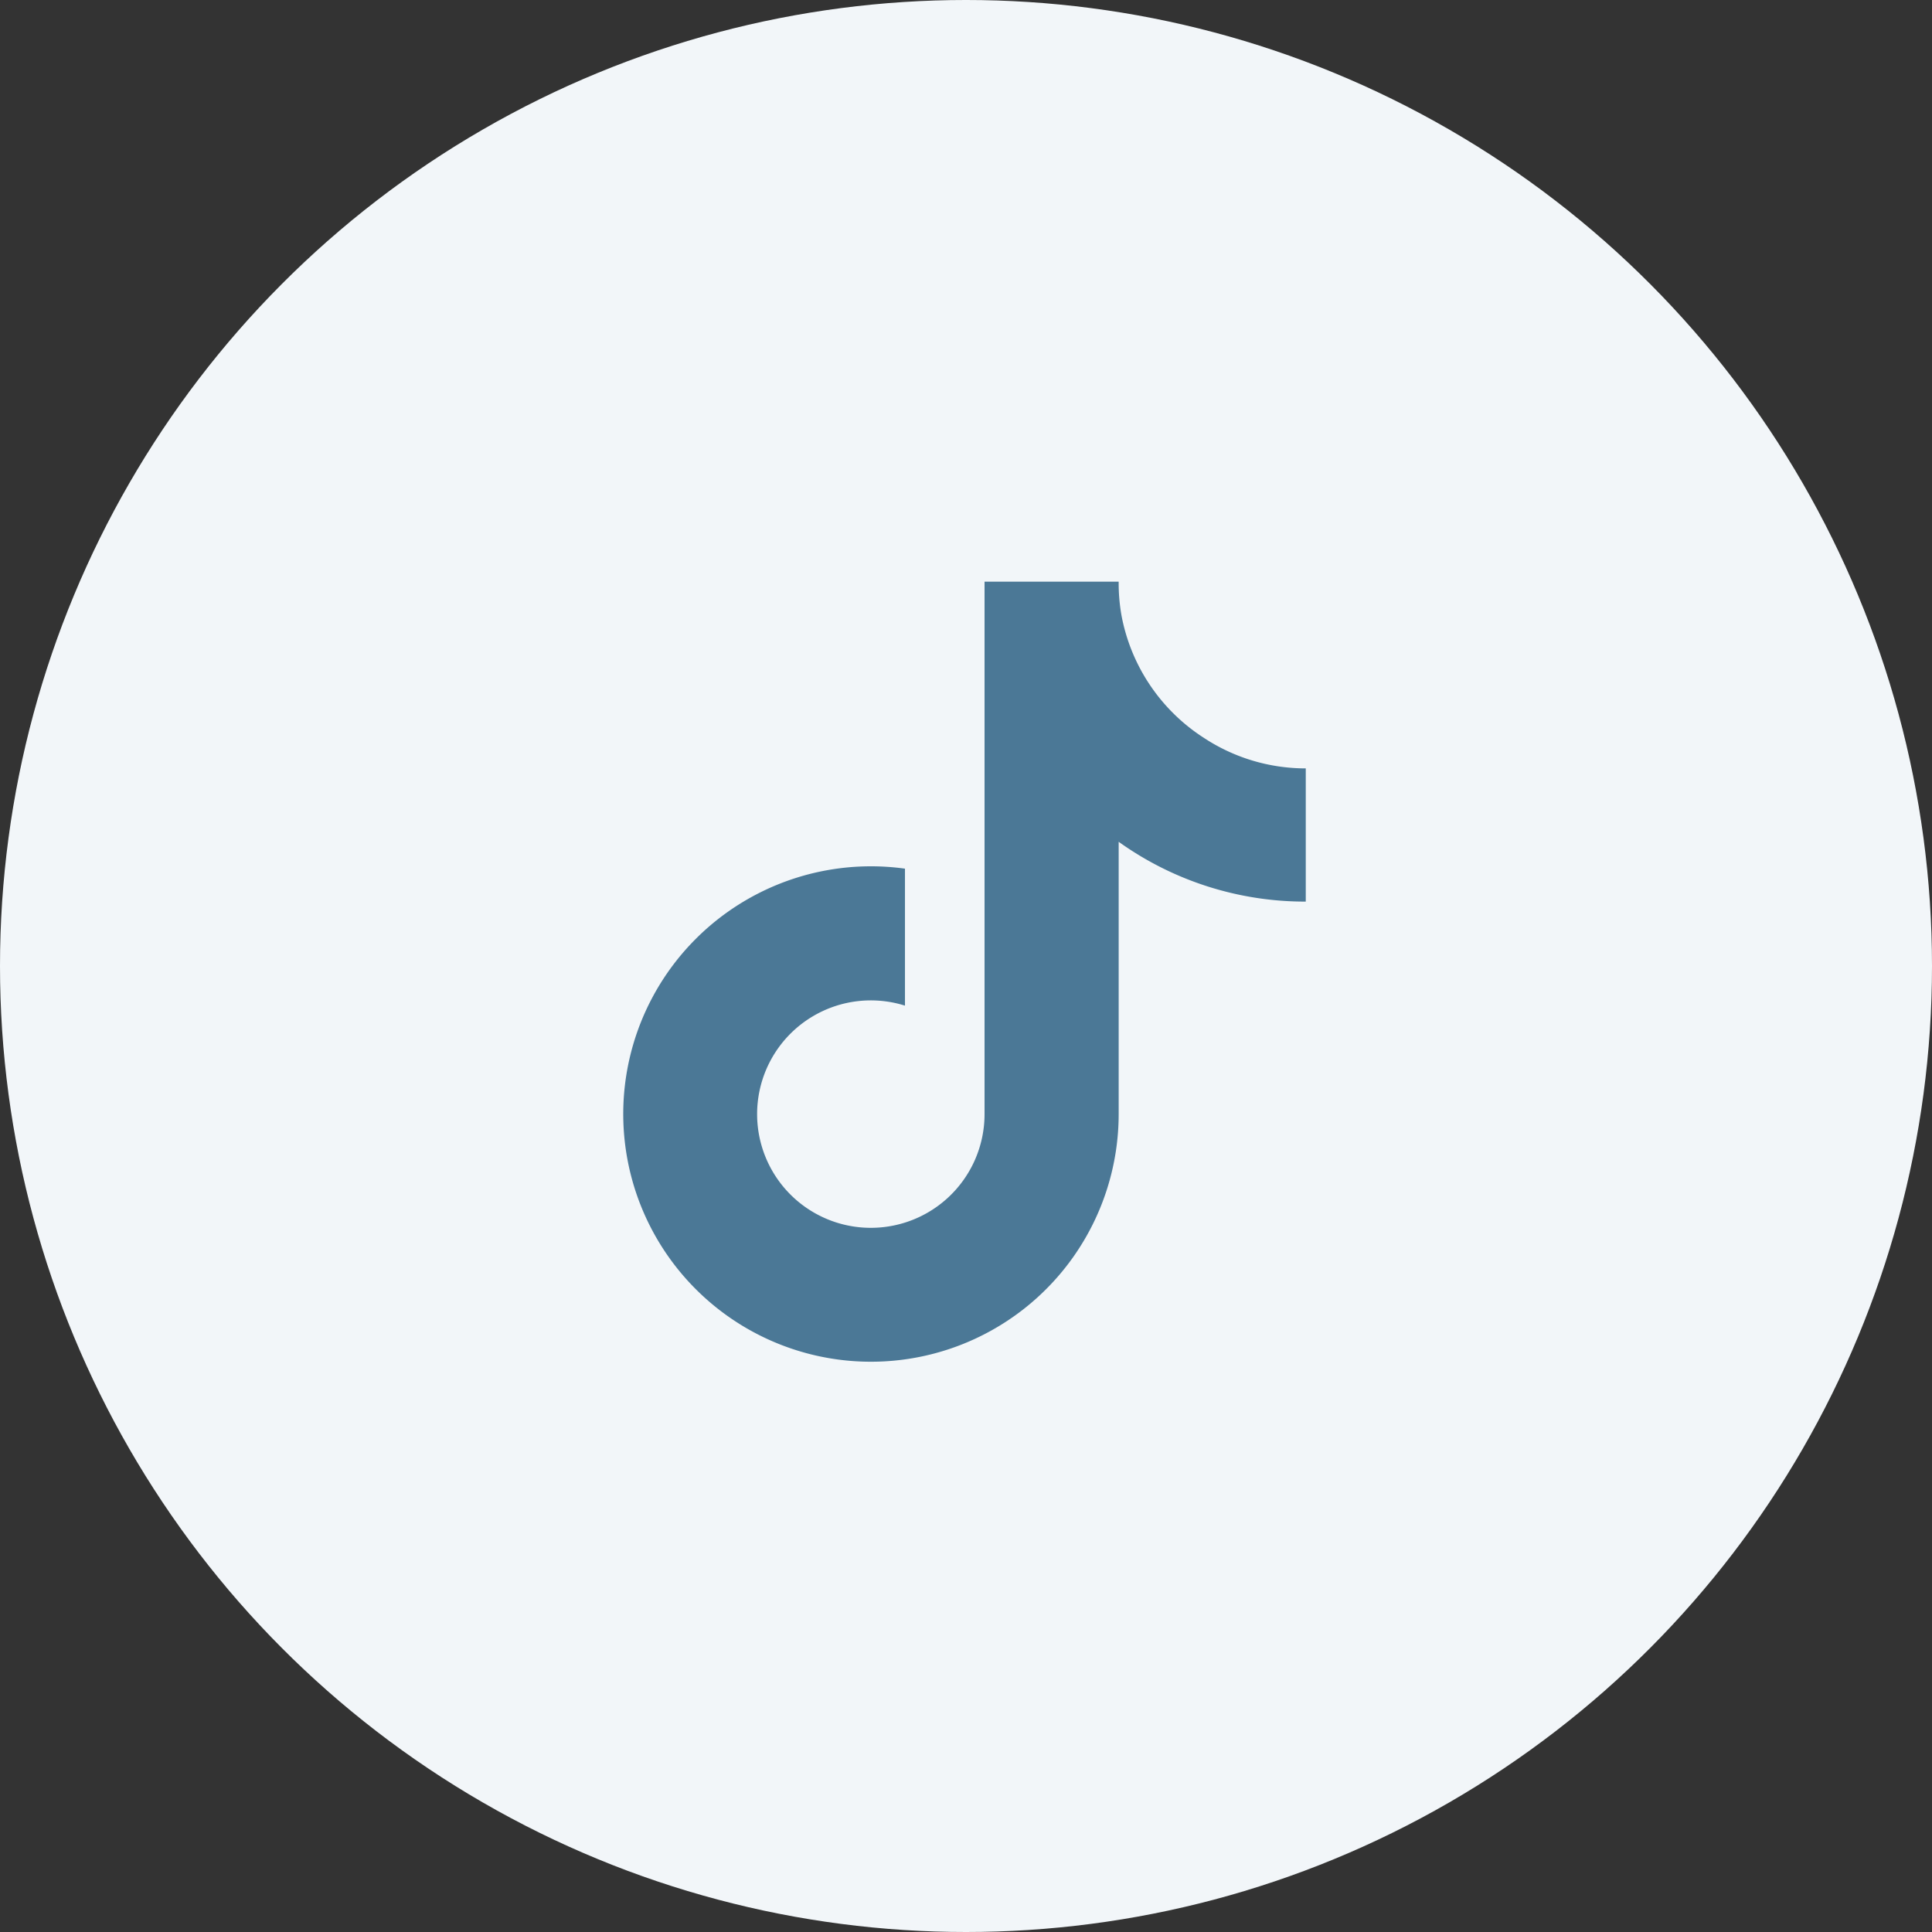 <svg xmlns="http://www.w3.org/2000/svg" width="93" height="93" viewBox="0 0 93 93"><rect x="0" y="0" width="93" height="93" fill="#333333" stroke="none"/><g id="Gruppe_52" data-name="Gruppe 52" transform="translate(-844 -2542)"><circle id="Ellipse_3" data-name="Ellipse 3" cx="46.5" cy="46.5" r="46.5" transform="translate(844 2542)" fill="#f2f6f9"></circle><path id="tiktok" d="M32.983,15.4a15.41,15.41,0,0,1-9.006-2.879V25.63A11.924,11.924,0,1,1,13.69,13.814v6.594a5.474,5.474,0,1,0,3.831,5.222V0h6.456a8.889,8.889,0,0,0,.136,1.626h0a8.963,8.963,0,0,0,3.955,5.885,8.908,8.908,0,0,0,4.915,1.477Z" transform="translate(873.872 2570)" fill="#4b7896"></path></g></svg>